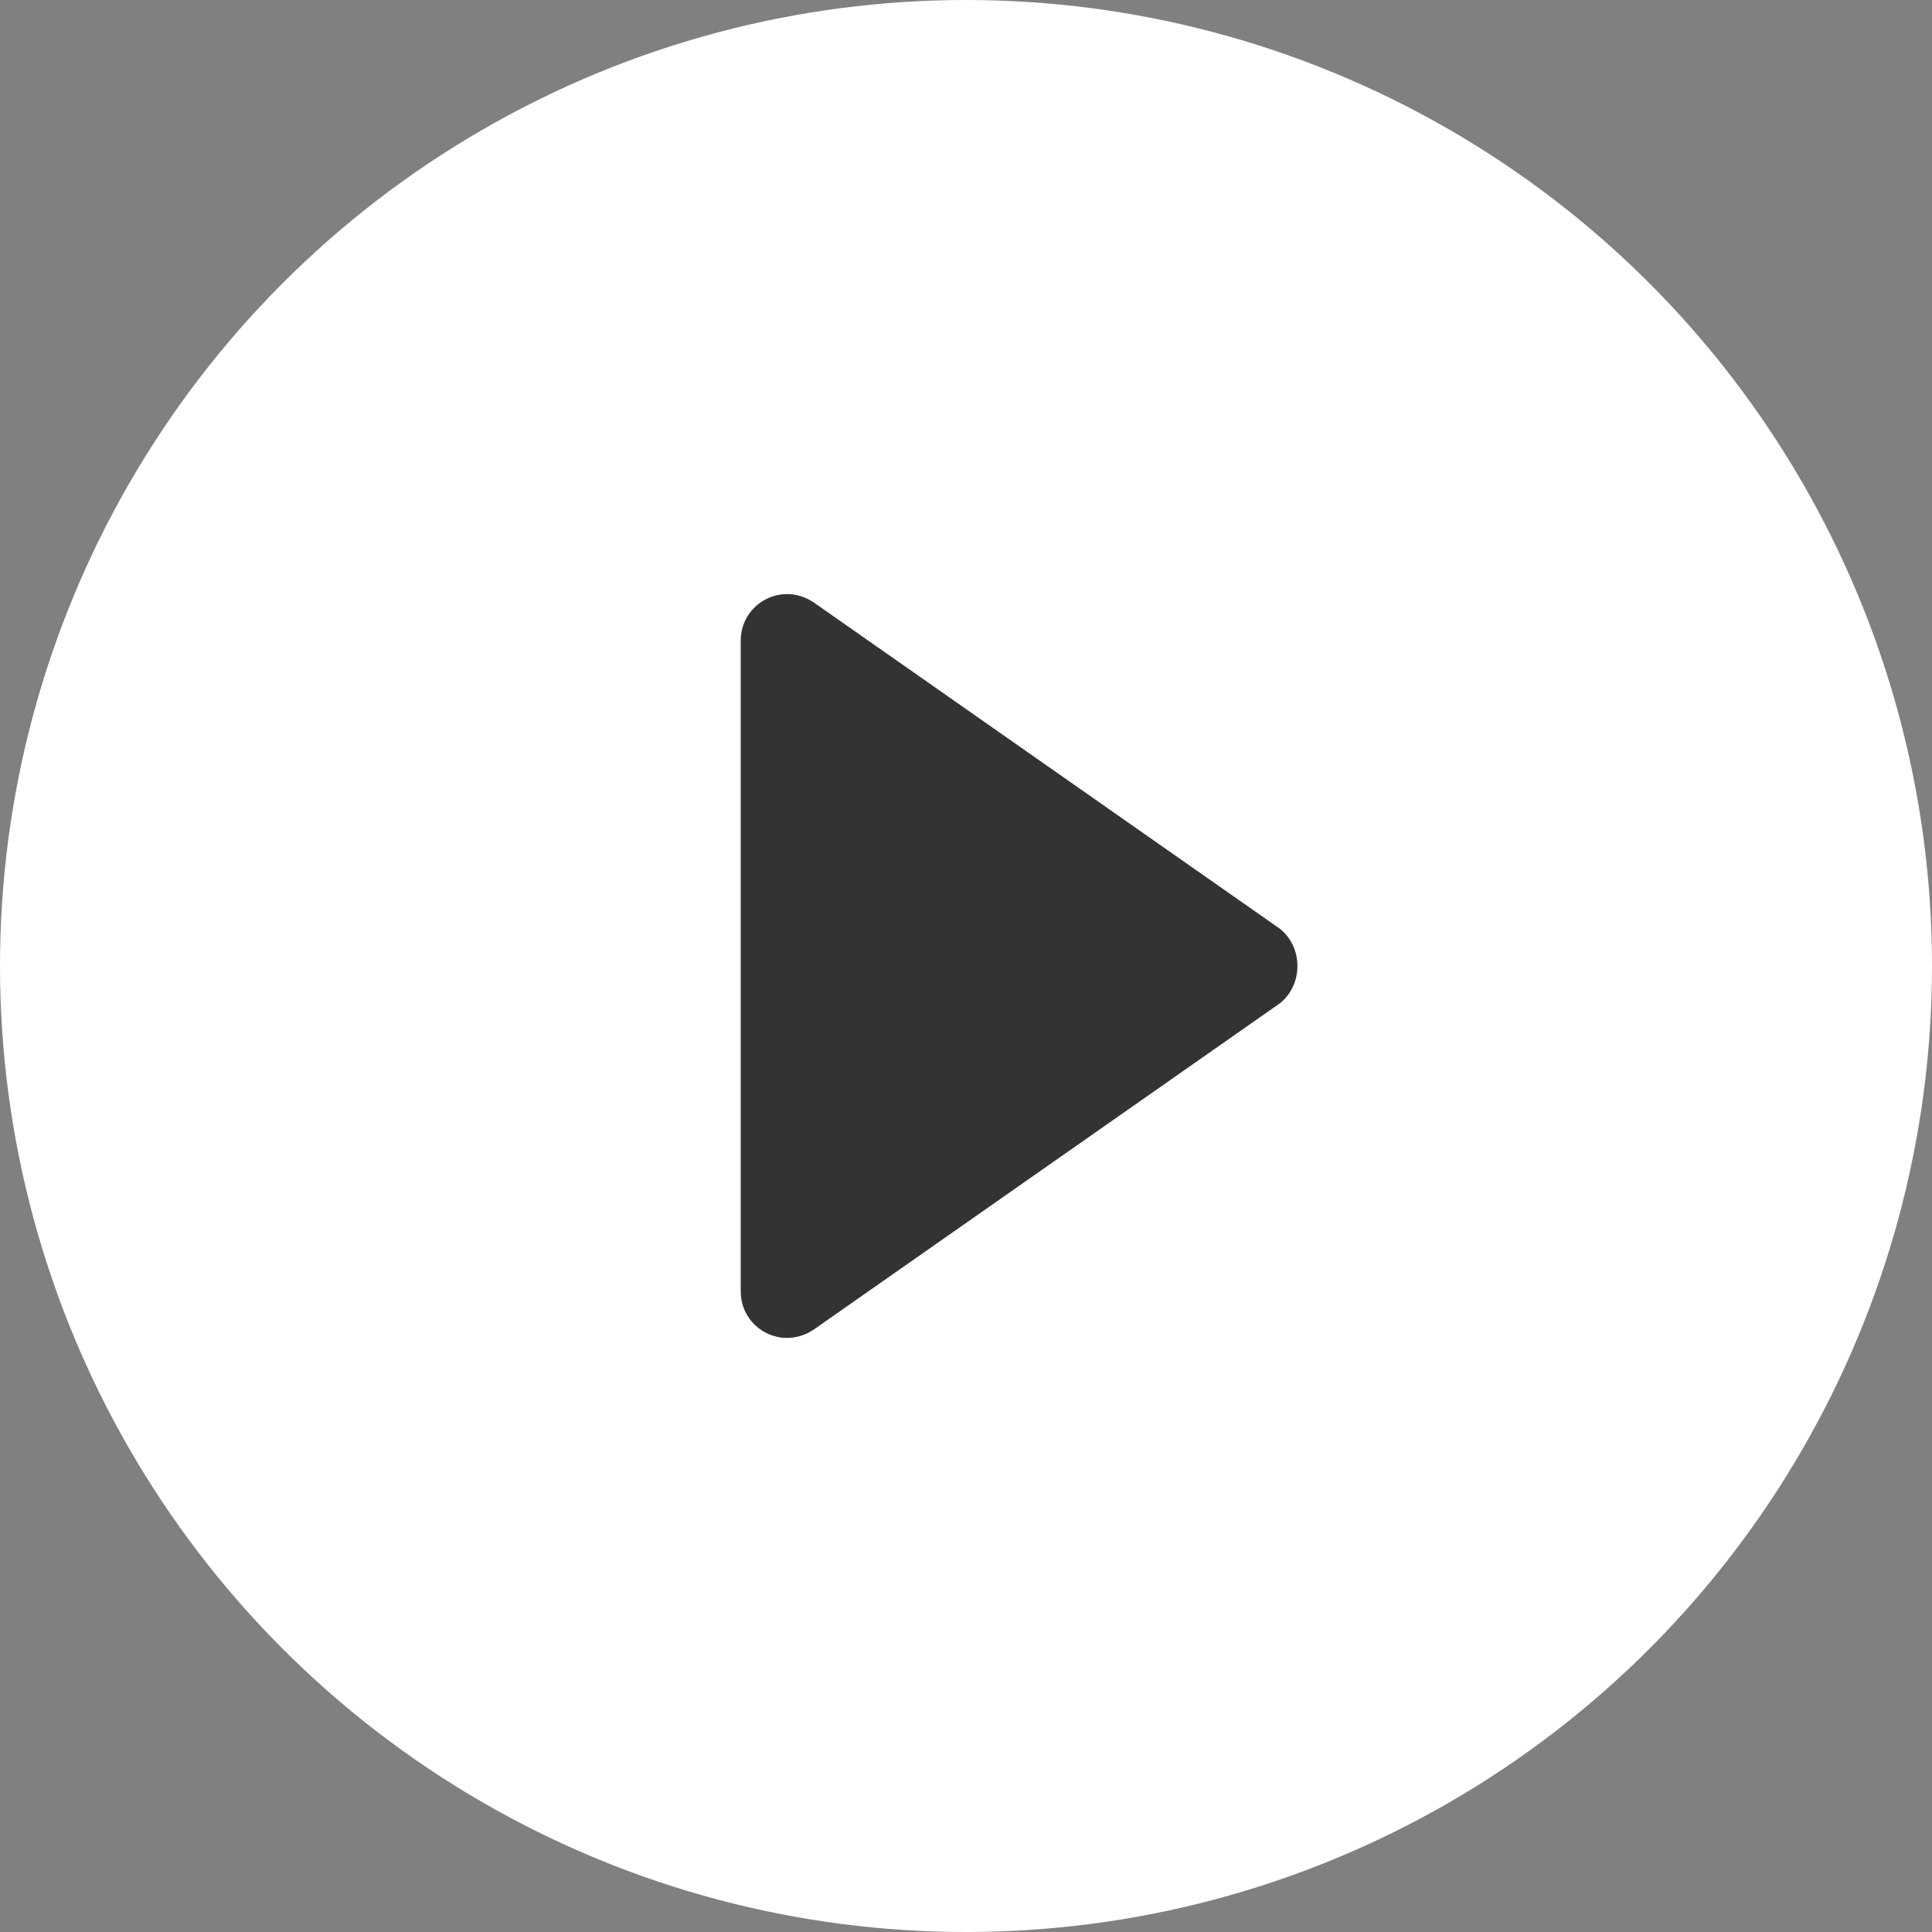 <svg width="100" height="100" xmlns="http://www.w3.org/2000/svg">
    <rect width="100%" height="100%" fill="#808080" stroke="none"/>
    <g fill="none" fill-rule="evenodd">
        <circle fill="#FFF" fill-rule="nonzero" cx="50" cy="50" r="50"/>
        <circle cx="50" cy="50" r="50"/>
        <g fill="#333" fill-rule="nonzero">
            <path d="M66.253 48.076L42.19 31.232c-1.684-1.203-3.85 0-3.85 1.925v33.687c0 1.925 2.166 3.128 3.85 1.925l24.063-16.843c1.203-.963 1.203-2.888 0-3.85z"/>
        </g>
    </g>
</svg>
